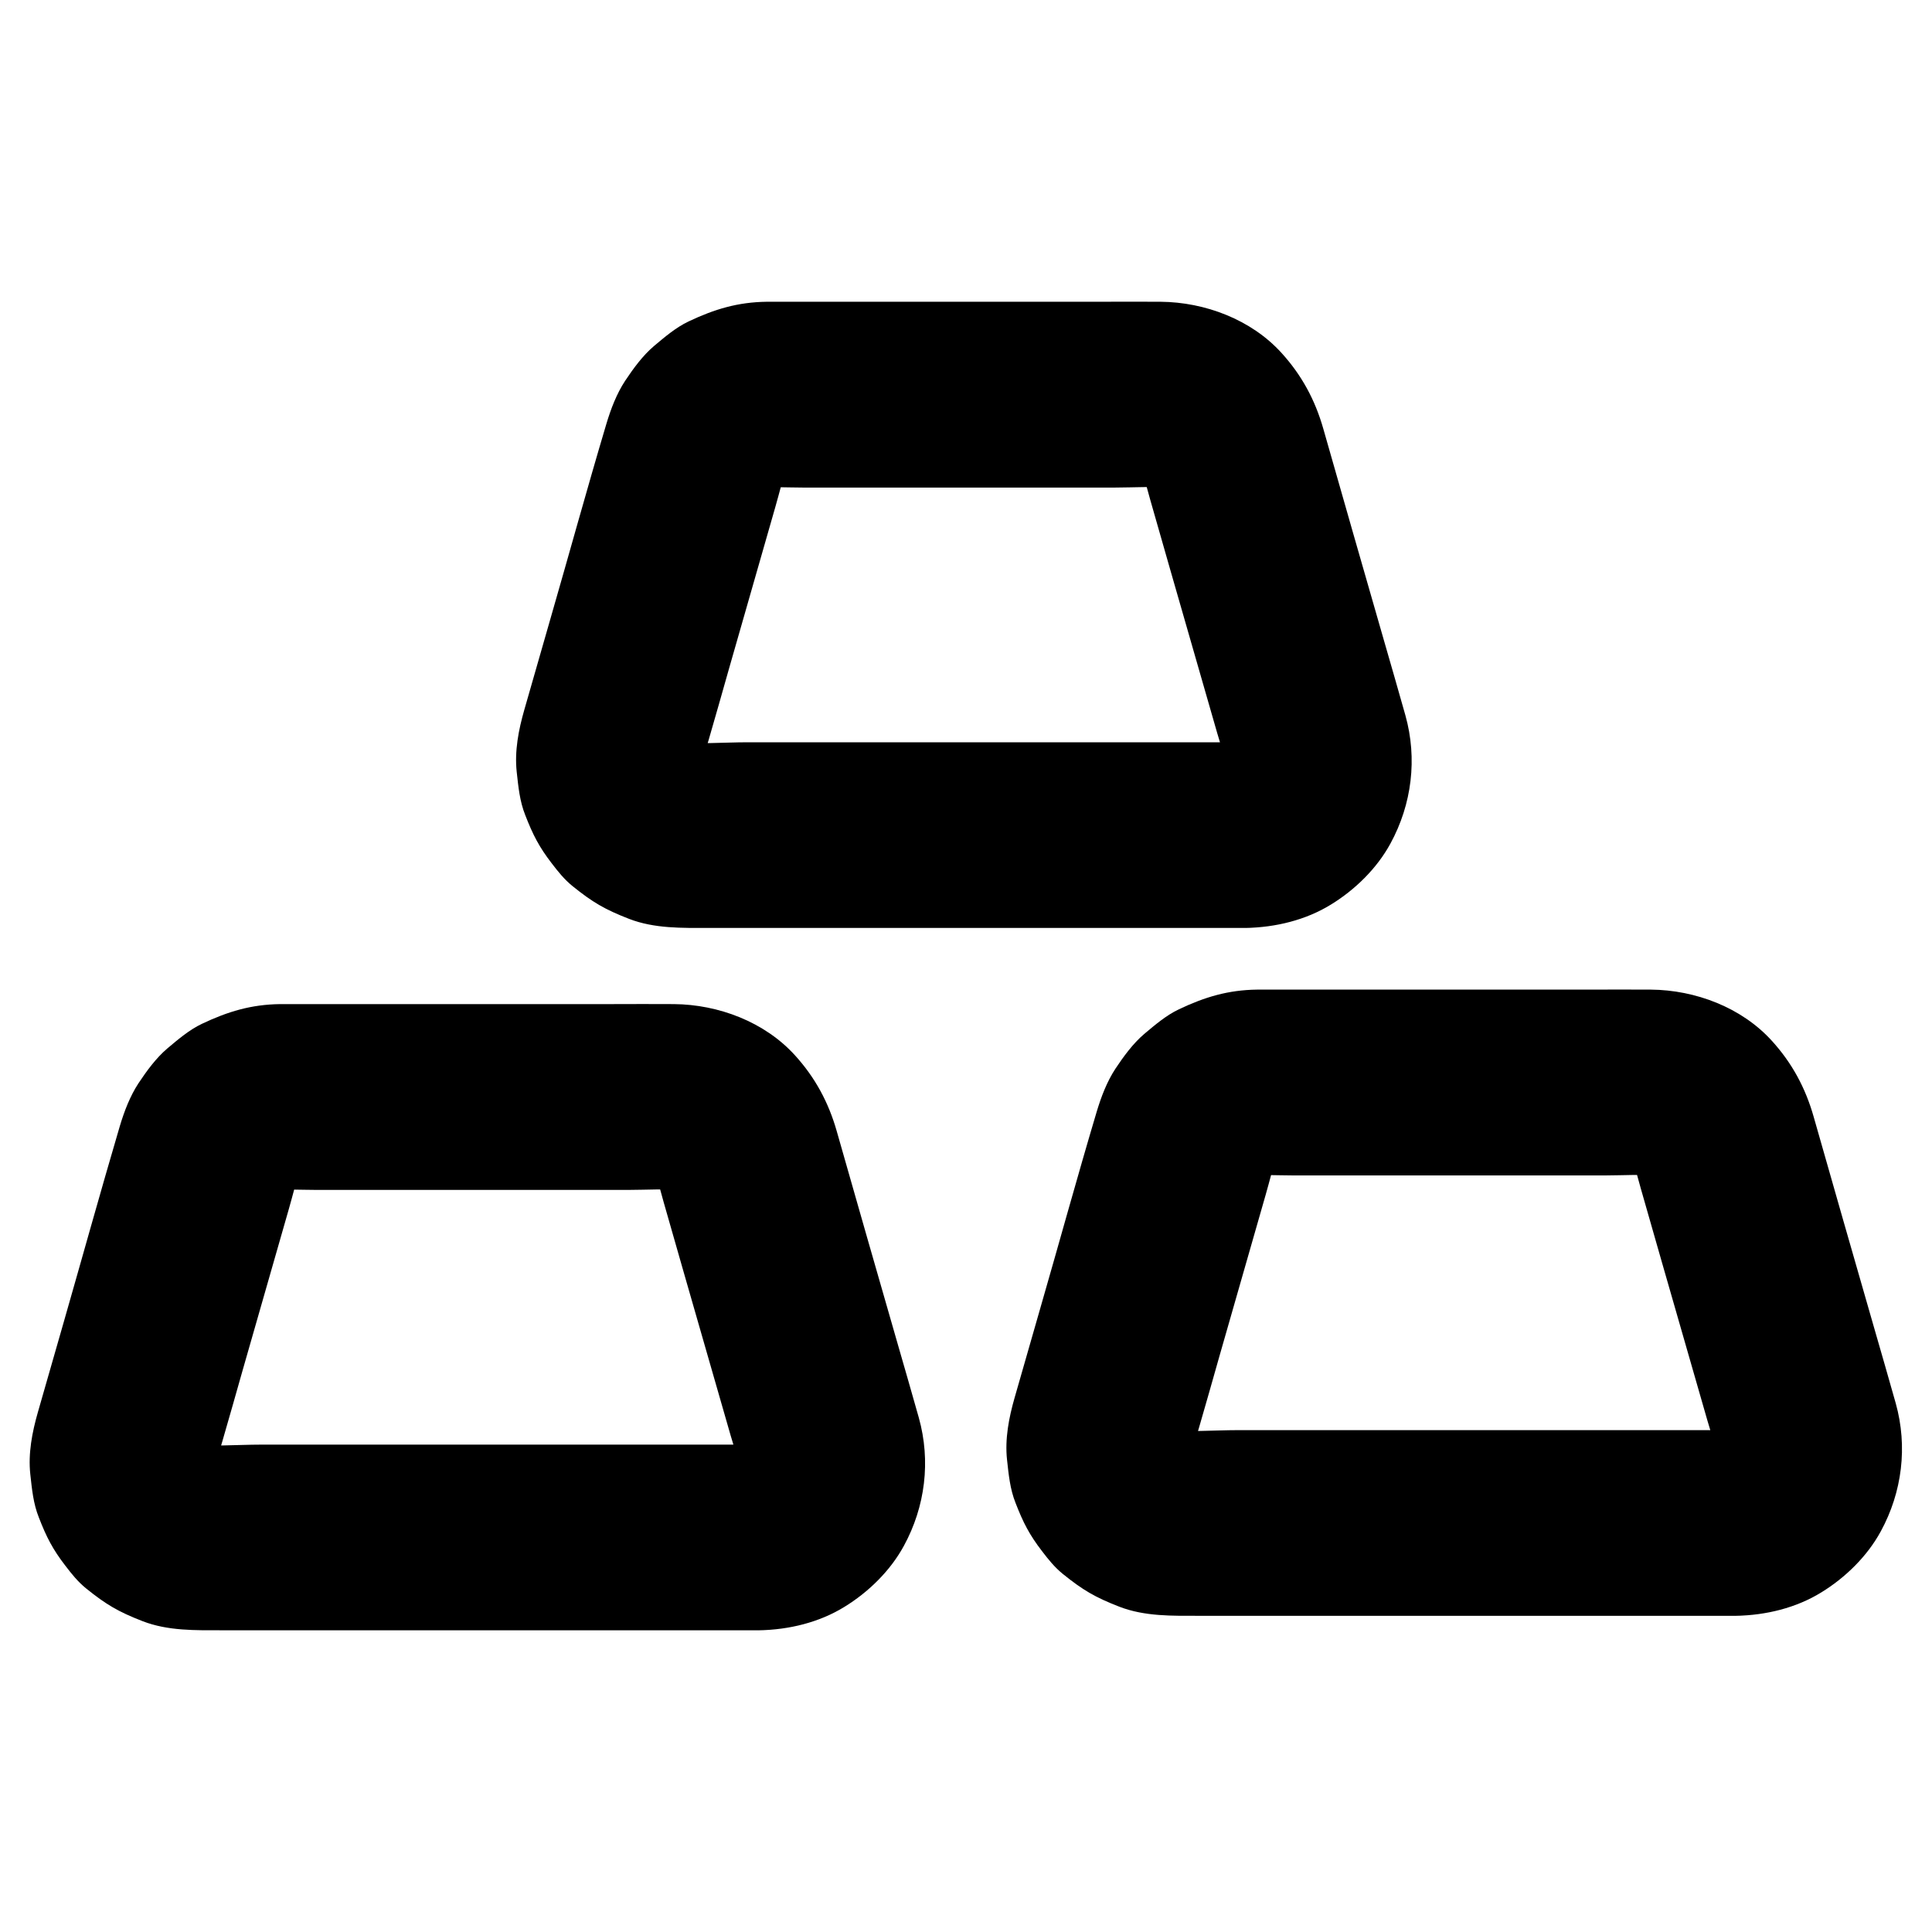<?xml version="1.0" encoding="UTF-8"?>
<!-- Uploaded to: SVG Repo, www.svgrepo.com, Generator: SVG Repo Mixer Tools -->
<svg fill="#000000" width="800px" height="800px" version="1.1" viewBox="144 144 512 512" xmlns="http://www.w3.org/2000/svg">
 <g>
  <path d="m474.19 340.71h-51.465-80.539c-6.594 0-13.578 0.641-20.172-0.195 2.164 0.297 4.379 0.59 6.543 0.887-1.77-0.297-3.445-0.738-5.066-1.426 1.969 0.836 3.938 1.672 5.856 2.461-1.379-0.641-2.656-1.379-3.887-2.262 1.672 1.277 3.297 2.559 4.969 3.836-1.328-1.031-2.508-2.215-3.59-3.543 1.277 1.672 2.559 3.297 3.836 4.969-1.031-1.379-1.871-2.805-2.559-4.379 0.836 1.969 1.672 3.938 2.461 5.856-0.641-1.625-1.082-3.246-1.379-4.922 0.297 2.164 0.59 4.379 0.887 6.543-0.195-1.77-0.195-3.492 0-5.266-0.297 2.164-0.59 4.379-0.887 6.543 0.543-3.297 1.672-6.543 2.609-9.742 1.82-6.297 3.641-12.645 5.41-18.941 4.082-14.27 8.168-28.488 12.25-42.754 1.082-3.691 1.918-7.527 3.297-11.121-0.836 1.969-1.672 3.938-2.461 5.856 0.738-1.672 1.625-3.246 2.707-4.676-1.277 1.672-2.559 3.297-3.836 4.969 0.984-1.23 2.066-2.312 3.297-3.297-1.672 1.277-3.297 2.559-4.969 3.836 1.426-1.082 2.953-1.969 4.625-2.656-1.969 0.836-3.938 1.672-5.856 2.461 1.477-0.59 3-0.984 4.574-1.23-2.164 0.297-4.379 0.59-6.543 0.887 4.082-0.492 8.316-0.195 12.449-0.195h25.289 57.516c4.922 0 10.035-0.395 14.957 0.195-2.164-0.297-4.379-0.59-6.543-0.887 1.574 0.246 3.102 0.641 4.574 1.23-1.969-0.836-3.938-1.672-5.856-2.461 1.672 0.688 3.148 1.574 4.625 2.656-1.672-1.277-3.297-2.559-4.969-3.836 1.23 0.984 2.312 2.066 3.297 3.297-1.277-1.672-2.559-3.297-3.836-4.969 1.133 1.477 2.016 3 2.707 4.676-0.836-1.969-1.672-3.938-2.461-5.856 1.18 3 1.918 6.199 2.805 9.297 1.82 6.348 3.641 12.742 5.461 19.09 4.082 14.219 8.168 28.438 12.25 42.605 1.082 3.789 2.508 7.625 3.102 11.562-0.297-2.164-0.59-4.379-0.887-6.543 0.195 1.77 0.246 3.492 0 5.266 0.297-2.164 0.59-4.379 0.887-6.543-0.246 1.723-0.688 3.344-1.379 4.922 0.836-1.969 1.672-3.938 2.461-5.856-0.688 1.574-1.523 3-2.559 4.379 1.277-1.672 2.559-3.297 3.836-4.969-1.082 1.328-2.262 2.508-3.59 3.543 1.672-1.277 3.297-2.559 4.969-3.836-1.23 0.887-2.508 1.625-3.887 2.262 1.969-0.836 3.938-1.672 5.856-2.461-1.625 0.688-3.297 1.18-5.066 1.426 2.164-0.297 4.379-0.59 6.543-0.887-0.844 0.102-1.777 0.152-2.664 0.199-6.394 0.098-12.84 2.656-17.418 7.184-4.281 4.281-7.477 11.266-7.184 17.418 0.297 6.348 2.363 12.941 7.184 17.418 4.773 4.379 10.773 7.332 17.418 7.184 7.824-0.148 15.844-2.066 22.535-6.199 6.348-3.887 12.152-9.543 15.742-16.137 5.707-10.43 7.184-22.535 3.984-33.996-1.871-6.641-3.789-13.285-5.707-19.926-5.363-18.648-10.727-37.293-16.039-55.988-2.164-7.625-5.707-14.219-11.07-20.121-8.02-8.855-20.27-13.48-32.078-13.578-5.559-0.051-11.07 0-16.629 0h-65.977-20.367-1.379c-7.676 0.098-13.875 1.969-20.715 5.215-3.344 1.574-6.394 4.184-9.199 6.543-3 2.559-5.461 5.953-7.625 9.199-2.262 3.445-3.789 7.477-4.969 11.414-5.164 17.32-9.938 34.734-14.957 52.102-2.262 7.871-4.527 15.742-6.789 23.664-1.523 5.312-2.609 10.922-2.016 16.434 0.441 3.984 0.789 7.773 2.262 11.465 2.016 5.215 3.691 8.461 6.988 12.742 1.723 2.262 3.344 4.281 5.512 6.051 5.363 4.328 8.562 6.199 15.008 8.707 6.742 2.609 14.023 2.41 21.156 2.41h23.223 67.848 48.707 2.508c6.297 0 12.941-2.754 17.418-7.184 4.281-4.281 7.477-11.266 7.184-17.418-0.297-6.348-2.363-12.941-7.184-17.418-4.828-4.426-10.73-7.184-17.375-7.184z"/>
  <path d="m345.24 526.84h-51.465-80.539c-6.594 0-13.578 0.641-20.172-0.195 2.164 0.297 4.379 0.59 6.543 0.887-1.77-0.297-3.445-0.738-5.066-1.426 1.969 0.836 3.938 1.672 5.856 2.461-1.379-0.641-2.656-1.379-3.887-2.262 1.672 1.277 3.297 2.559 4.969 3.836-1.328-1.031-2.508-2.215-3.59-3.543 1.277 1.672 2.559 3.297 3.836 4.969-1.031-1.379-1.871-2.805-2.559-4.379 0.836 1.969 1.672 3.938 2.461 5.856-0.641-1.625-1.082-3.246-1.379-4.922 0.297 2.164 0.59 4.379 0.887 6.543-0.195-1.77-0.195-3.492 0-5.266-0.297 2.164-0.59 4.379-0.887 6.543 0.543-3.297 1.672-6.543 2.609-9.742 1.82-6.297 3.641-12.645 5.41-18.941 4.082-14.27 8.168-28.488 12.25-42.754 1.082-3.691 1.918-7.527 3.297-11.121-0.836 1.969-1.672 3.938-2.461 5.856 0.738-1.672 1.625-3.246 2.707-4.676-1.277 1.672-2.559 3.297-3.836 4.969 0.984-1.23 2.066-2.312 3.297-3.297-1.672 1.277-3.297 2.559-4.969 3.836 1.426-1.082 2.953-1.969 4.625-2.656-1.969 0.836-3.938 1.672-5.856 2.461 1.477-0.59 3-0.984 4.574-1.23-2.164 0.297-4.379 0.59-6.543 0.887 4.082-0.492 8.316-0.195 12.449-0.195h25.289 57.516c4.922 0 10.035-0.395 14.957 0.195-2.164-0.297-4.379-0.59-6.543-0.887 1.574 0.246 3.102 0.641 4.574 1.23-1.969-0.836-3.938-1.672-5.856-2.461 1.672 0.688 3.148 1.574 4.625 2.656-1.672-1.277-3.297-2.559-4.969-3.836 1.23 0.984 2.312 2.066 3.297 3.297-1.277-1.672-2.559-3.297-3.836-4.969 1.133 1.477 2.016 3 2.707 4.676-0.836-1.969-1.672-3.938-2.461-5.856 1.18 3 1.918 6.199 2.805 9.297 1.82 6.348 3.641 12.742 5.461 19.09 4.082 14.219 8.168 28.438 12.25 42.605 1.082 3.789 2.508 7.625 3.102 11.562-0.297-2.164-0.59-4.379-0.887-6.543 0.195 1.77 0.246 3.492 0 5.266 0.297-2.164 0.59-4.379 0.887-6.543-0.246 1.723-0.688 3.344-1.379 4.922 0.836-1.969 1.672-3.938 2.461-5.856-0.688 1.574-1.523 3-2.559 4.379 1.277-1.672 2.559-3.297 3.836-4.969-1.082 1.328-2.262 2.508-3.59 3.543 1.672-1.277 3.297-2.559 4.969-3.836-1.23 0.887-2.508 1.625-3.887 2.262 1.969-0.836 3.938-1.672 5.856-2.461-1.625 0.688-3.297 1.18-5.066 1.426 2.164-0.297 4.379-0.59 6.543-0.887-0.844 0.102-1.73 0.152-2.664 0.199-6.394 0.098-12.84 2.656-17.418 7.184-4.281 4.281-7.477 11.266-7.184 17.418 0.297 6.348 2.363 12.941 7.184 17.418 4.773 4.379 10.773 7.332 17.418 7.184 7.824-0.148 15.844-2.066 22.535-6.199 6.348-3.887 12.152-9.543 15.742-16.137 5.707-10.43 7.184-22.535 3.984-33.996-1.871-6.641-3.789-13.285-5.707-19.926-5.363-18.648-10.727-37.293-16.039-55.988-2.164-7.625-5.707-14.219-11.07-20.121-8.02-8.855-20.27-13.48-32.078-13.578-5.559-0.051-11.07 0-16.629 0h-65.977-20.367-1.379c-7.676 0.098-13.875 1.969-20.715 5.215-3.344 1.574-6.394 4.184-9.199 6.543-3 2.559-5.461 5.953-7.625 9.199-2.262 3.445-3.789 7.477-4.969 11.414-5.117 17.359-9.941 34.777-14.91 52.098-2.262 7.871-4.527 15.742-6.789 23.664-1.523 5.312-2.609 10.922-2.016 16.434 0.441 3.984 0.789 7.773 2.262 11.465 2.016 5.215 3.691 8.461 6.988 12.742 1.723 2.262 3.344 4.281 5.512 6.051 5.363 4.328 8.562 6.199 15.008 8.707 6.742 2.609 14.023 2.41 21.156 2.41h23.223 67.848 48.707 2.508c6.297 0 12.941-2.754 17.418-7.184 4.281-4.281 7.477-11.266 7.184-17.418-0.297-6.348-2.363-12.941-7.184-17.418-4.824-4.426-10.781-7.18-17.422-7.18z"/>
  <path d="m604.13 523h-51.465-80.539c-6.594 0-13.578 0.641-20.172-0.195 2.164 0.297 4.379 0.59 6.543 0.887-1.77-0.297-3.445-0.738-5.066-1.426 1.969 0.836 3.938 1.672 5.856 2.461-1.379-0.641-2.656-1.379-3.887-2.262 1.672 1.277 3.297 2.559 4.969 3.836-1.328-1.031-2.508-2.215-3.59-3.543 1.277 1.672 2.559 3.297 3.836 4.969-1.031-1.379-1.871-2.805-2.559-4.379 0.836 1.969 1.672 3.938 2.461 5.856-0.641-1.625-1.082-3.246-1.379-4.922 0.297 2.164 0.59 4.379 0.887 6.543-0.195-1.77-0.195-3.492 0-5.266-0.297 2.164-0.59 4.379-0.887 6.543 0.543-3.297 1.672-6.543 2.609-9.742 1.82-6.297 3.641-12.645 5.41-18.941 4.082-14.27 8.168-28.488 12.25-42.754 1.082-3.691 1.918-7.527 3.297-11.121-0.836 1.969-1.672 3.938-2.461 5.856 0.738-1.672 1.625-3.246 2.707-4.676-1.277 1.672-2.559 3.297-3.836 4.969 0.984-1.23 2.066-2.312 3.297-3.297-1.672 1.277-3.297 2.559-4.969 3.836 1.426-1.082 2.953-1.969 4.625-2.656-1.969 0.836-3.938 1.672-5.856 2.461 1.477-0.59 3-0.984 4.574-1.23-2.164 0.297-4.379 0.59-6.543 0.887 4.082-0.492 8.316-0.195 12.449-0.195h25.289 57.516c4.922 0 10.035-0.395 14.957 0.195-2.164-0.297-4.379-0.59-6.543-0.887 1.574 0.246 3.102 0.641 4.574 1.23-1.969-0.836-3.938-1.672-5.856-2.461 1.672 0.688 3.148 1.574 4.625 2.656-1.672-1.277-3.297-2.559-4.969-3.836 1.23 0.984 2.312 2.066 3.297 3.297-1.277-1.672-2.559-3.297-3.836-4.969 1.133 1.477 2.016 3 2.707 4.676-0.836-1.969-1.672-3.938-2.461-5.856 1.18 3 1.918 6.199 2.805 9.297 1.82 6.348 3.641 12.742 5.461 19.09 4.082 14.219 8.168 28.438 12.25 42.605 1.082 3.789 2.508 7.625 3.102 11.562-0.297-2.164-0.59-4.379-0.887-6.543 0.195 1.77 0.246 3.492 0 5.266 0.297-2.164 0.59-4.379 0.887-6.543-0.246 1.723-0.688 3.344-1.379 4.922 0.836-1.969 1.672-3.938 2.461-5.856-0.688 1.574-1.523 3-2.559 4.379 1.277-1.672 2.559-3.297 3.836-4.969-1.082 1.328-2.262 2.508-3.59 3.543 1.672-1.277 3.297-2.559 4.969-3.836-1.23 0.887-2.508 1.625-3.887 2.262 1.969-0.836 3.938-1.672 5.856-2.461-1.625 0.688-3.297 1.18-5.066 1.426 2.164-0.297 4.379-0.59 6.543-0.887-0.844 0.102-1.727 0.148-2.664 0.199-6.394 0.098-12.84 2.656-17.418 7.184-4.281 4.281-7.477 11.266-7.184 17.418 0.297 6.348 2.363 12.941 7.184 17.418 4.773 4.379 10.773 7.332 17.418 7.184 7.824-0.148 15.844-2.066 22.535-6.199 6.348-3.887 12.152-9.543 15.742-16.137 5.707-10.43 7.184-22.535 3.984-33.996-1.871-6.641-3.789-13.285-5.707-19.926-5.363-18.648-10.727-37.293-16.039-55.988-2.164-7.625-5.707-14.219-11.07-20.121-8.02-8.855-20.27-13.48-32.078-13.578-5.559-0.051-11.07 0-16.629 0h-65.977-20.367-1.379c-7.676 0.098-13.875 1.969-20.715 5.215-3.344 1.574-6.394 4.184-9.199 6.543-3 2.559-5.461 5.953-7.625 9.199-2.262 3.445-3.789 7.477-4.969 11.414-5.164 17.32-9.938 34.734-14.957 52.102-2.262 7.871-4.527 15.742-6.789 23.664-1.523 5.312-2.609 10.922-2.016 16.434 0.441 3.984 0.789 7.773 2.262 11.465 2.016 5.215 3.691 8.461 6.988 12.742 1.723 2.262 3.344 4.281 5.512 6.051 5.363 4.328 8.562 6.199 15.008 8.707 6.742 2.609 14.023 2.41 21.156 2.41h23.223 67.848 48.707 2.508c6.297 0 12.941-2.754 17.418-7.184 4.281-4.281 7.477-11.266 7.184-17.418-0.297-6.348-2.363-12.941-7.184-17.418-4.777-4.43-10.73-7.184-17.375-7.184z"/>
 </g>
</svg>